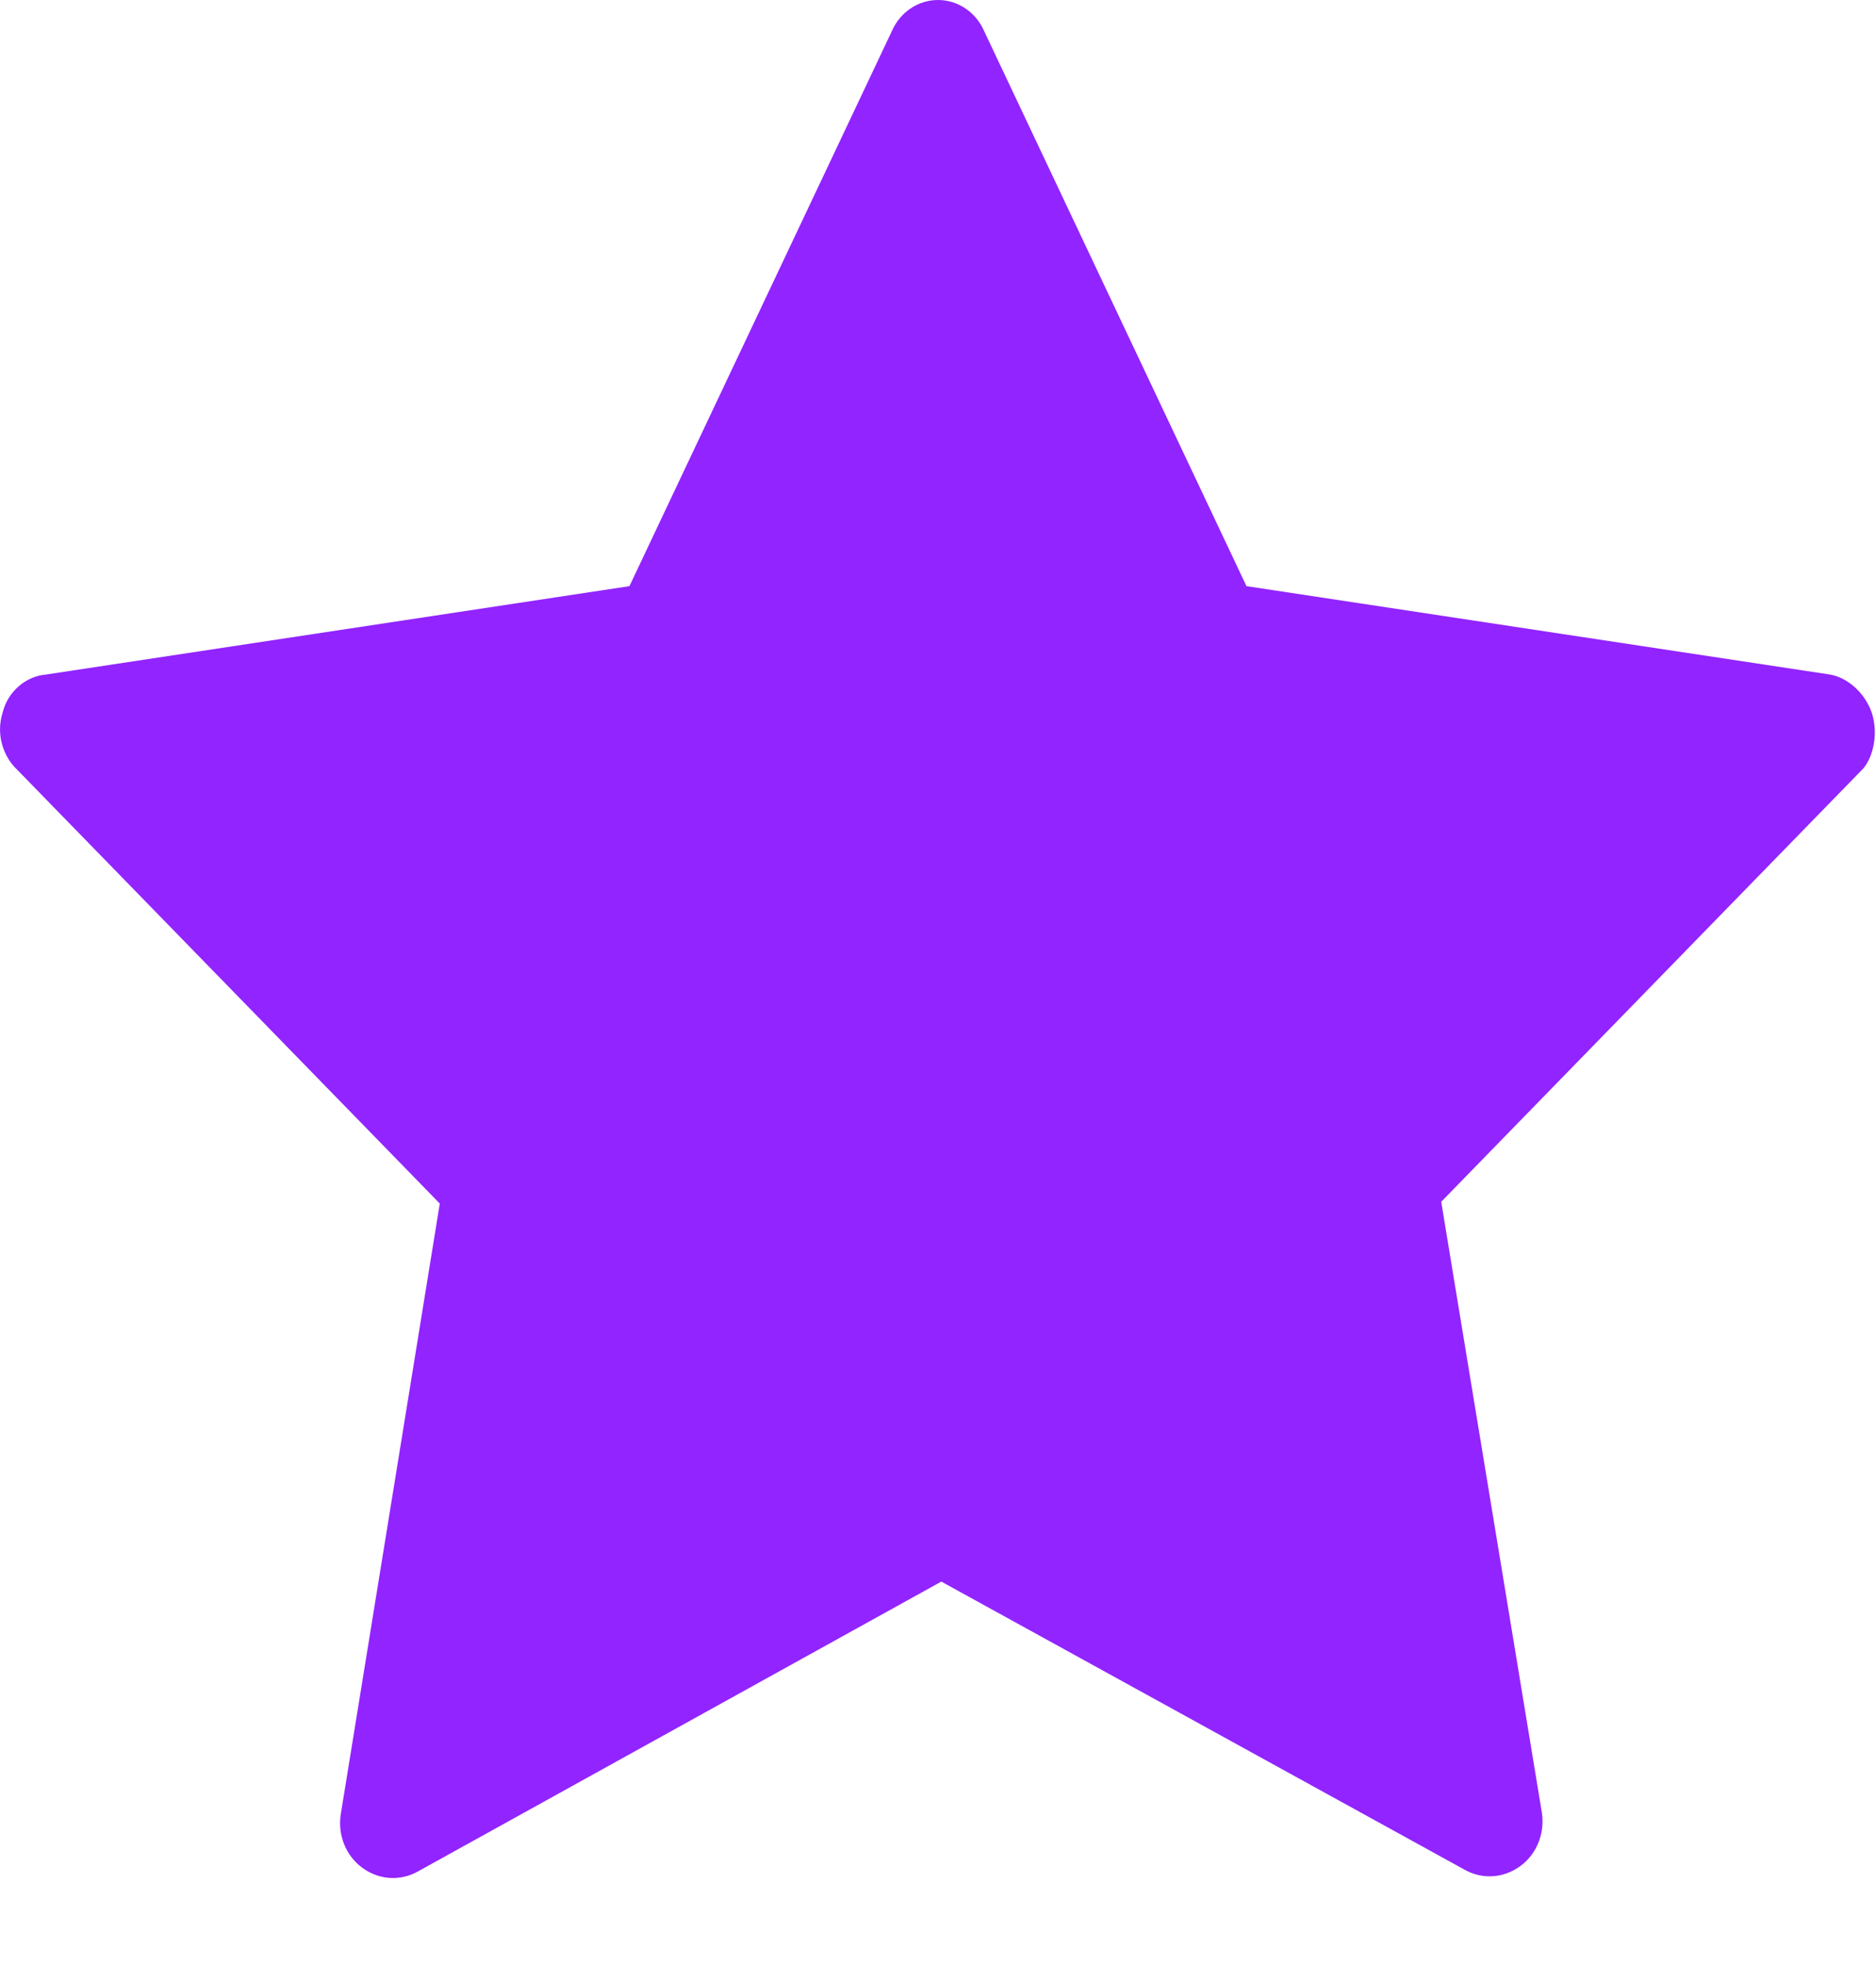<svg width="21" height="22" viewBox="0 0 21 22" fill="none" xmlns="http://www.w3.org/2000/svg">
<path d="M20.953 7.976C20.879 7.762 20.694 7.588 20.491 7.549L13.953 6.559L11.017 0.349C10.925 0.136 10.722 0 10.5 0C10.278 0 10.075 0.136 9.983 0.349L7.046 6.559L0.509 7.549C0.287 7.568 0.084 7.743 0.029 7.976C-0.045 8.209 0.029 8.461 0.195 8.616L4.923 13.468L3.815 20.299C3.778 20.532 3.87 20.764 4.055 20.9C4.239 21.036 4.479 21.055 4.683 20.939L10.537 17.698L16.391 20.92C16.594 21.036 16.834 21.017 17.019 20.881C17.204 20.745 17.296 20.512 17.259 20.279L16.133 13.448L20.86 8.597C20.971 8.461 21.027 8.209 20.953 7.976Z" fill="#9224FF"/>
</svg>

